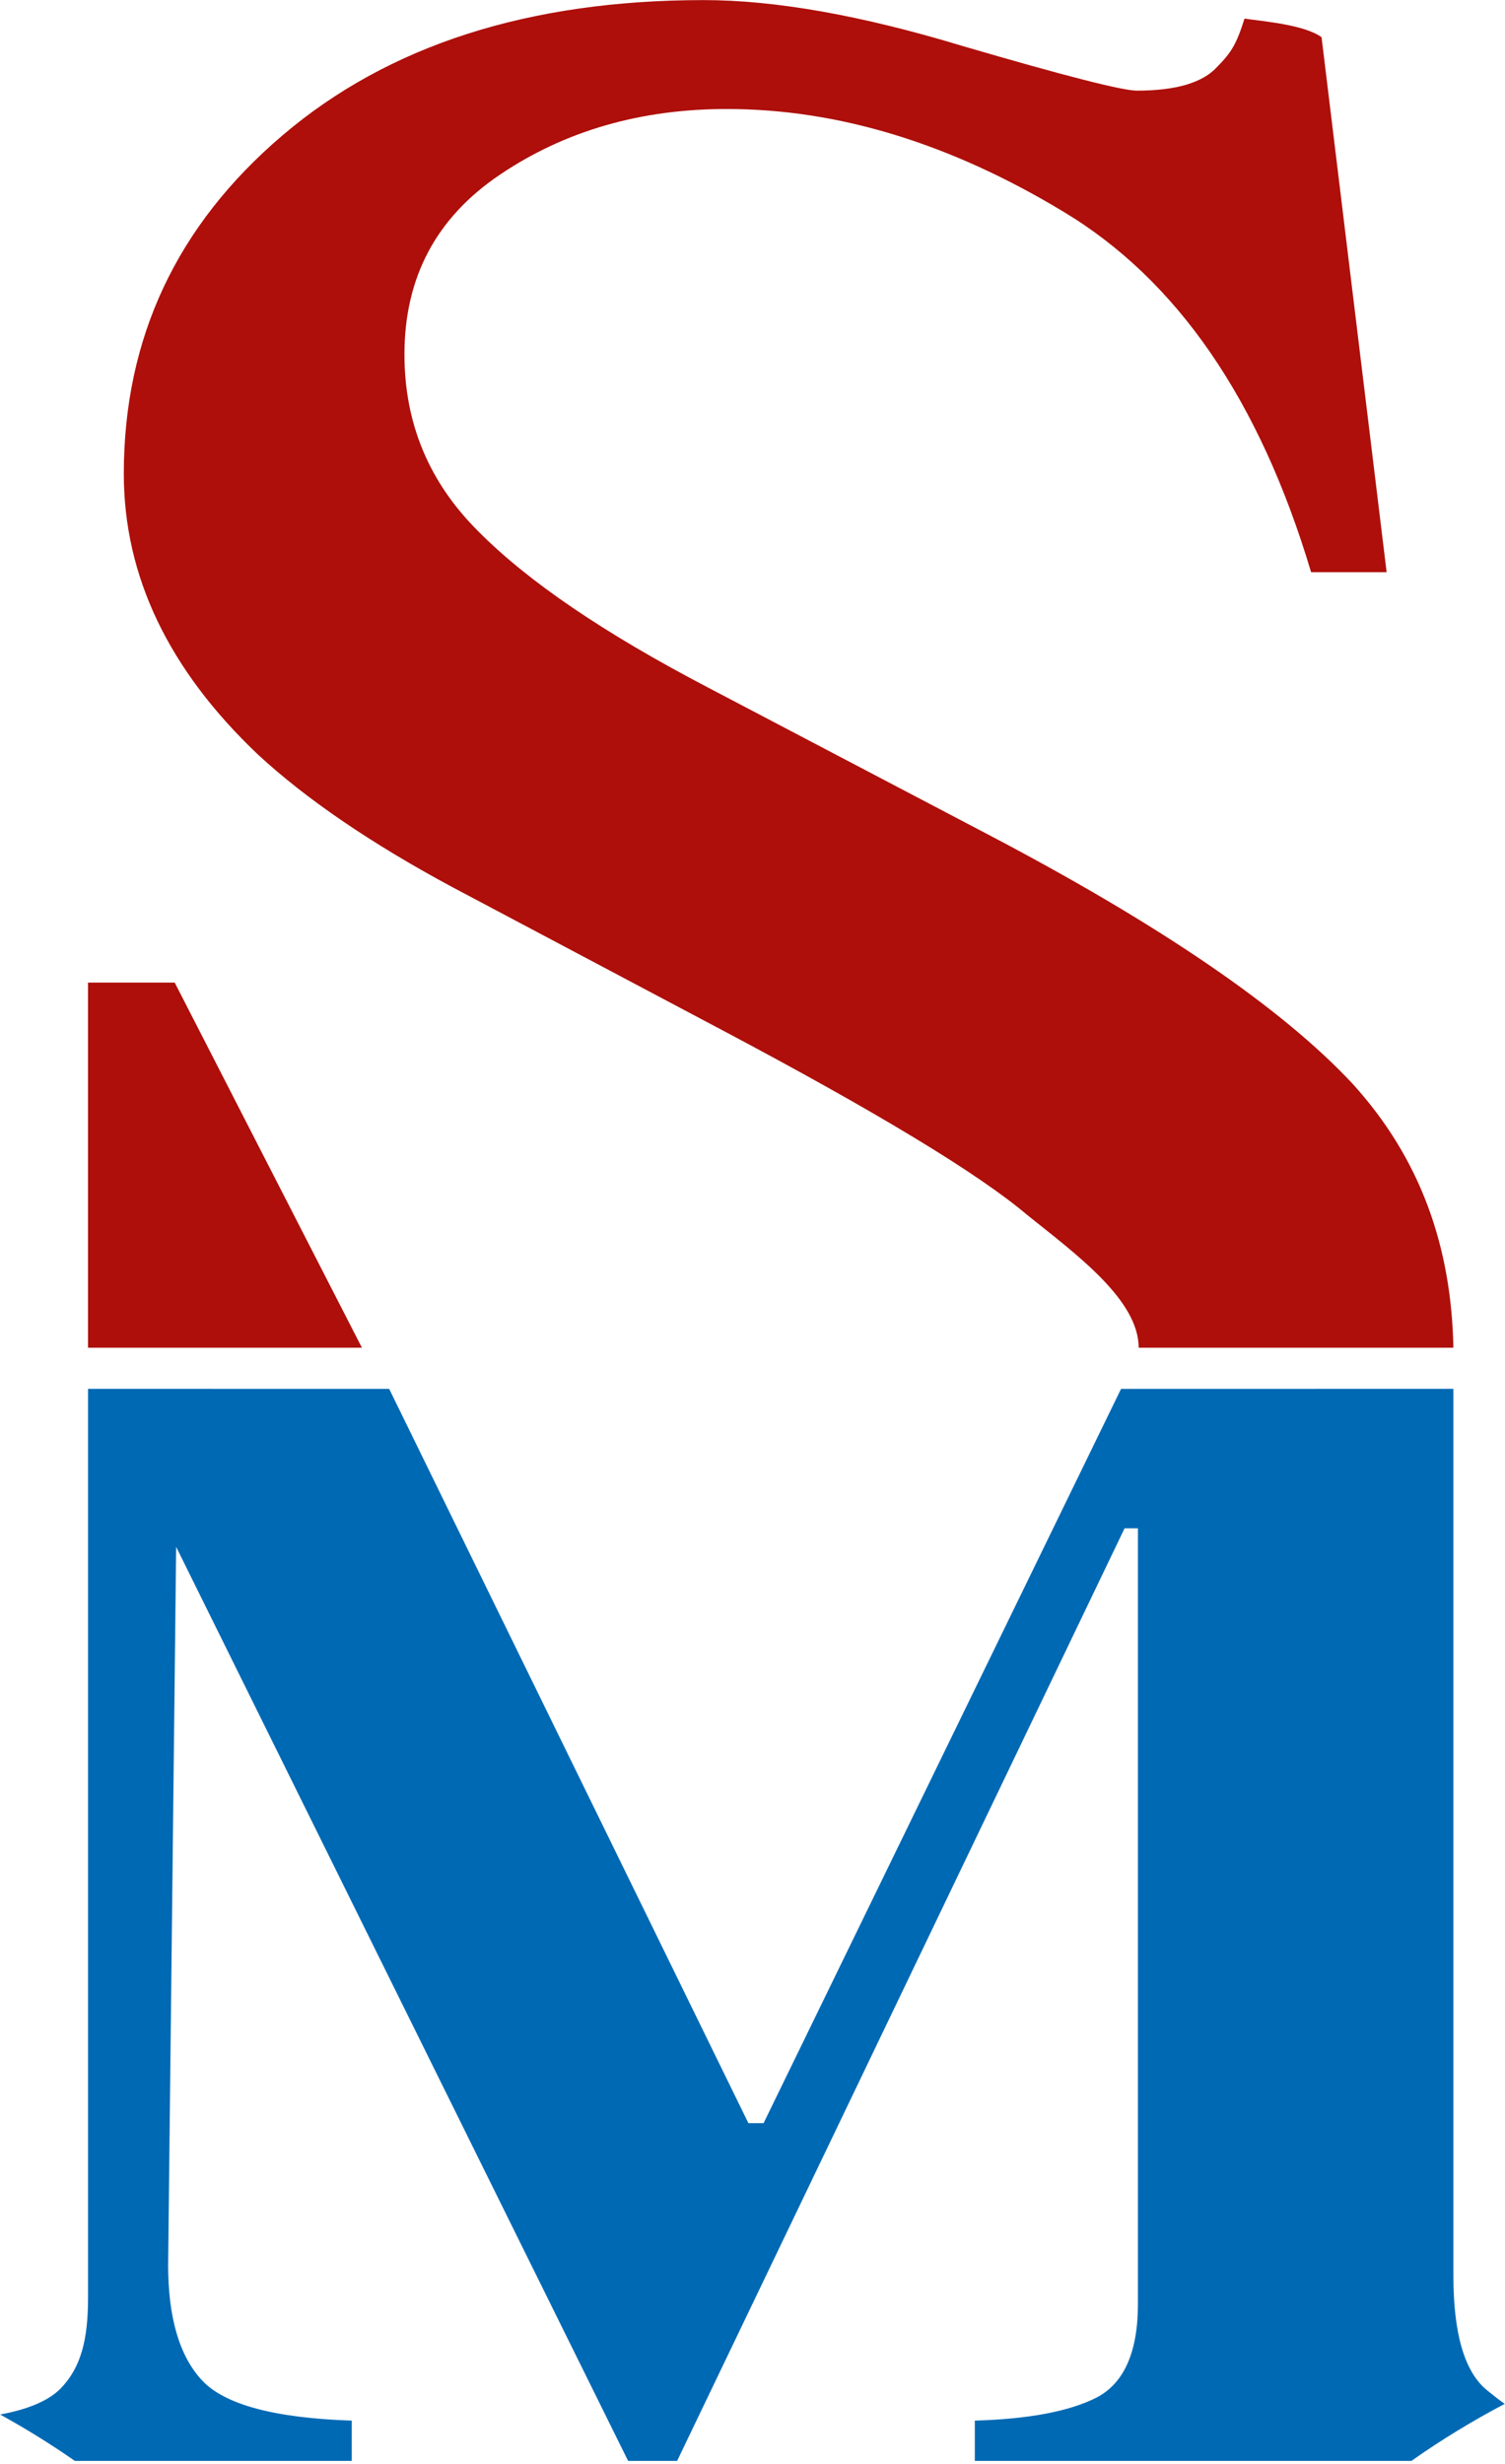 <svg xmlns="http://www.w3.org/2000/svg" xmlns:xlink="http://www.w3.org/1999/xlink" xmlns:serif="http://www.serif.com/" width="100%" height="100%" viewBox="0 0 223 365" xml:space="preserve" style="fill-rule:evenodd;clip-rule:evenodd;stroke-linejoin:round;stroke-miterlimit:2;">
    <g transform="matrix(1,0,0,1,-296.496,-156.345)">
        <g transform="matrix(4.167,0,0,4.167,0,0)">
            <g transform="matrix(1,0,0,1,71.159,88.542)">
                <path d="M0,34.813C1,34.628 1.712,34.324 2.138,33.901C2.876,33.149 3.124,32.152 3.125,30.665L3.125,-1.649L13.833,-1.648L26.607,24.456L27.146,24.456L39.857,-1.648L51.675,-1.649L51.675,29.881C51.675,31.956 52.077,33.314 52.879,33.957C53.107,34.138 53.296,34.297 53.501,34.434C52.399,35.016 51.277,35.688 50.183,36.462L34.658,36.462L34.658,35.03C36.581,34.975 38.028,34.7 39,34.204C39.972,33.69 40.458,32.581 40.458,30.872L40.458,3.308L39.983,3.308L24.072,36.462L22.329,36.462L6.258,3.969L5.973,29.495C5.973,31.368 6.375,32.736 7.177,33.598C7.98,34.461 9.755,34.939 12.502,35.03L12.502,36.462L2.655,36.462C1.778,35.85 0.885,35.302 0,34.813" style="fill:rgb(0,105,180);fill-rule:nonzero;"></path>
            </g>
        </g>
        <g transform="matrix(4.167,0,0,4.167,0,0)">
            <g transform="matrix(1,0,0,1,119.254,46.902)">
                <path d="M0,29.15C2.412,31.808 3.509,34.934 3.58,38.529L-7.611,38.529C-7.611,36.822 -9.853,35.192 -11.568,33.815C-13.287,32.354 -16.906,30.161 -22.425,27.237L-32.02,22.153C-34.909,20.599 -37.211,19.029 -38.928,17.442C-42.108,14.426 -43.698,11.1 -43.698,7.46C-43.698,2.641 -41.817,-1.371 -38.051,-4.574C-34.287,-7.777 -29.297,-9.377 -23.083,-9.379C-20.524,-9.379 -17.454,-8.833 -13.871,-7.746C-10.253,-6.688 -8.188,-6.16 -7.676,-6.16C-6.288,-6.16 -5.337,-6.44 -4.825,-7C-4.317,-7.517 -4.136,-7.804 -3.847,-8.721C-3.152,-8.62 -1.725,-8.505 -1.108,-8.059L1.206,10.959L-1.48,10.959C-3.309,4.834 -6.25,0.558 -10.308,-1.869C-14.329,-4.294 -18.312,-5.507 -22.26,-5.507C-25.331,-5.507 -28.017,-4.728 -30.32,-3.175C-32.587,-1.65 -33.719,0.479 -33.719,3.215C-33.719,5.673 -32.842,7.772 -31.087,9.512C-29.333,11.285 -26.61,13.136 -22.918,15.063L-13.049,20.241C-6.872,23.475 -2.523,26.444 0,29.15M-35.231,38.529L-44.971,38.529L-44.971,25.549L-41.888,25.549L-35.231,38.529Z" style="fill:rgb(174,15,10);fill-rule:nonzero;"></path>
            </g>
        </g>
    </g>
</svg>
